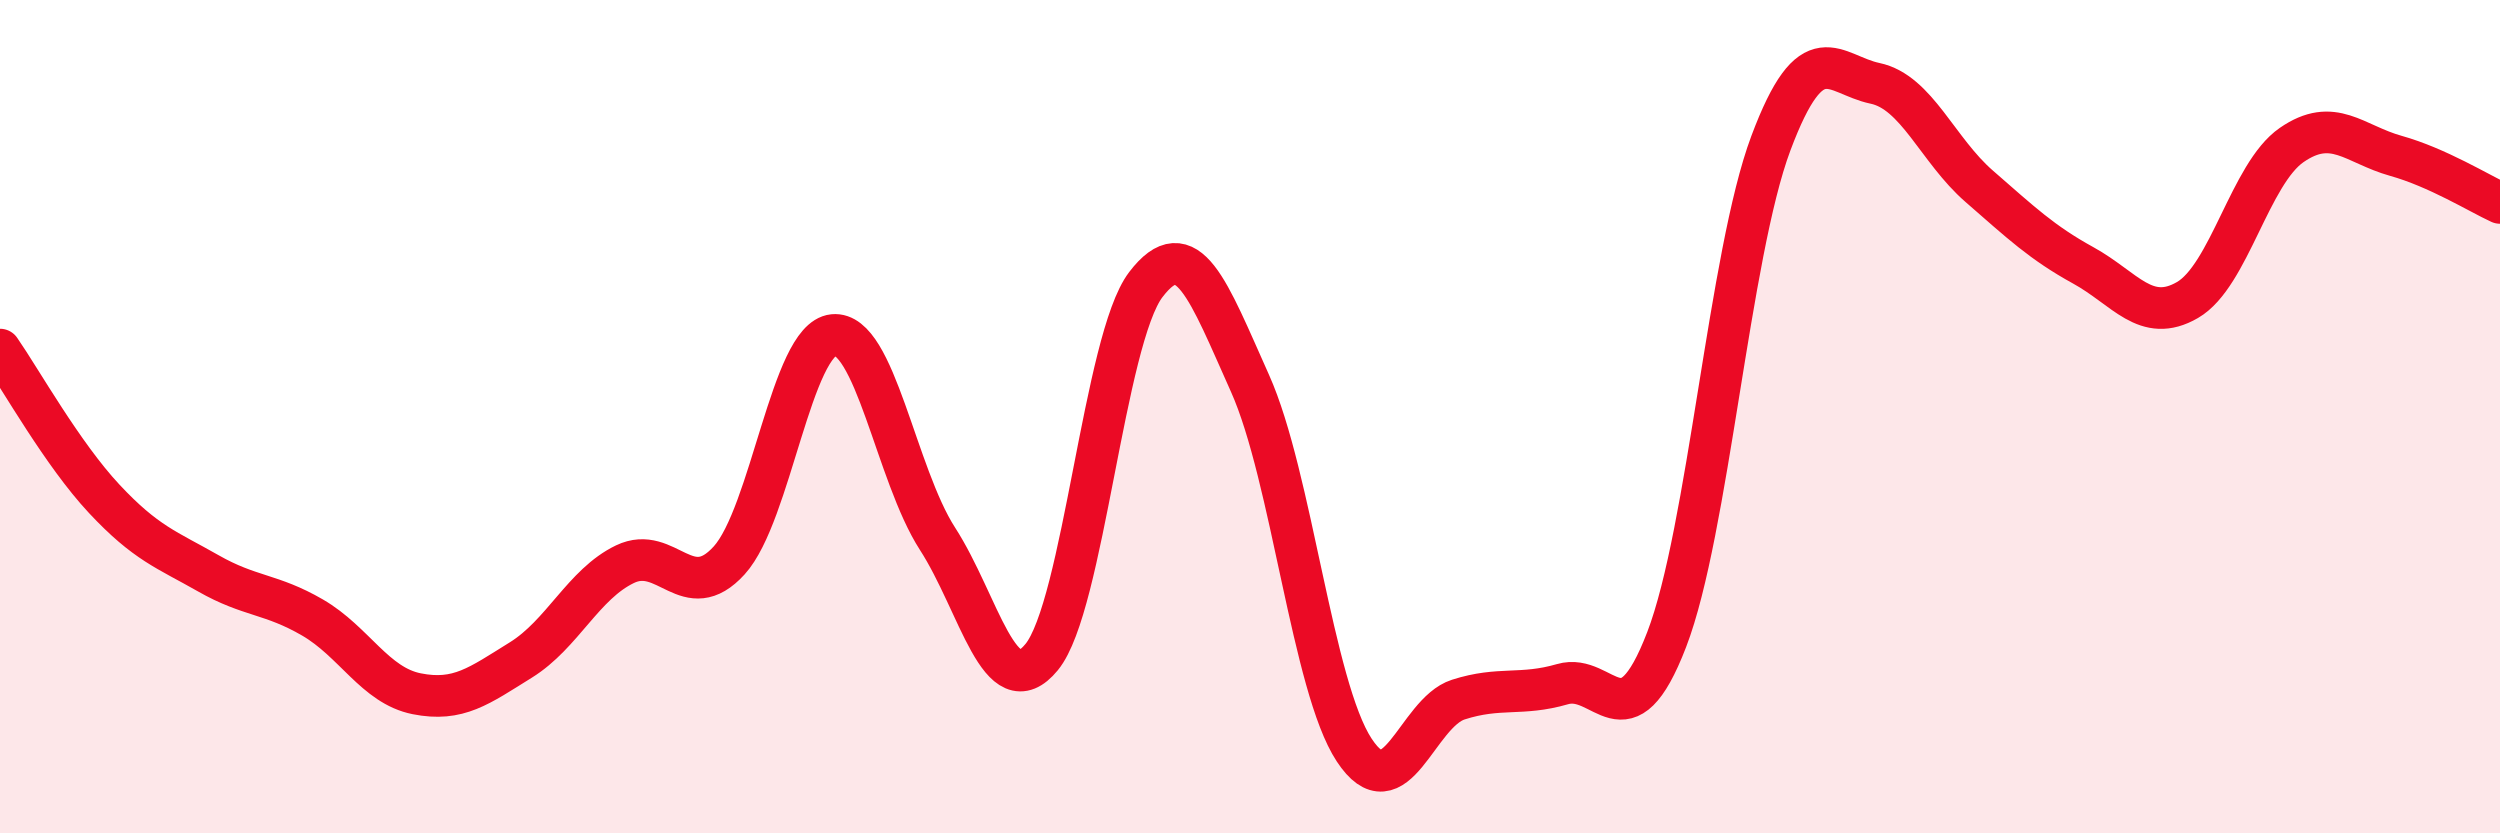 
    <svg width="60" height="20" viewBox="0 0 60 20" xmlns="http://www.w3.org/2000/svg">
      <path
        d="M 0,8.39 C 0.5,9.11 1.5,10.9 2.5,11.97 C 3.5,13.04 4,13.19 5,13.76 C 6,14.33 6.5,14.24 7.5,14.82 C 8.5,15.4 9,16.45 10,16.65 C 11,16.85 11.5,16.46 12.5,15.84 C 13.5,15.22 14,14.02 15,13.54 C 16,13.06 16.5,14.55 17.5,13.45 C 18.5,12.35 19,8.14 20,8.04 C 21,7.94 21.5,11.38 22.5,12.93 C 23.5,14.48 24,16.99 25,15.77 C 26,14.55 26.5,8.14 27.5,6.83 C 28.5,5.52 29,6.97 30,9.2 C 31,11.43 31.5,16.48 32.5,18 C 33.5,19.52 34,17.11 35,16.79 C 36,16.47 36.5,16.71 37.5,16.42 C 38.5,16.13 39,17.95 40,15.35 C 41,12.75 41.5,6.11 42.5,3.44 C 43.5,0.77 44,1.79 45,2 C 46,2.21 46.5,3.6 47.5,4.47 C 48.5,5.34 49,5.82 50,6.37 C 51,6.92 51.5,7.78 52.5,7.2 C 53.5,6.62 54,4.17 55,3.48 C 56,2.79 56.5,3.46 57.5,3.74 C 58.5,4.02 59.5,4.64 60,4.87L60 20L0 20Z"
        fill="#EB0A25"
        opacity="0.1"
        stroke-linecap="round"
        stroke-linejoin="round"
      />
      <path
        d="M 0,8.39 C 0.5,9.11 1.5,10.9 2.5,11.97 C 3.5,13.04 4,13.19 5,13.76 C 6,14.33 6.5,14.24 7.5,14.82 C 8.5,15.4 9,16.45 10,16.65 C 11,16.85 11.5,16.46 12.5,15.84 C 13.5,15.22 14,14.02 15,13.54 C 16,13.06 16.5,14.55 17.5,13.45 C 18.5,12.35 19,8.14 20,8.04 C 21,7.94 21.5,11.38 22.5,12.93 C 23.5,14.48 24,16.99 25,15.77 C 26,14.55 26.5,8.14 27.5,6.83 C 28.5,5.52 29,6.97 30,9.2 C 31,11.43 31.5,16.48 32.5,18 C 33.5,19.52 34,17.11 35,16.79 C 36,16.47 36.5,16.71 37.5,16.42 C 38.5,16.13 39,17.95 40,15.35 C 41,12.75 41.5,6.11 42.5,3.44 C 43.5,0.77 44,1.79 45,2 C 46,2.21 46.5,3.6 47.5,4.47 C 48.5,5.34 49,5.82 50,6.37 C 51,6.92 51.5,7.78 52.5,7.2 C 53.5,6.62 54,4.17 55,3.48 C 56,2.79 56.5,3.46 57.5,3.74 C 58.5,4.02 59.5,4.64 60,4.87"
        stroke="#EB0A25"
        stroke-width="1"
        fill="none"
        stroke-linecap="round"
        stroke-linejoin="round"
      />
    </svg>
  